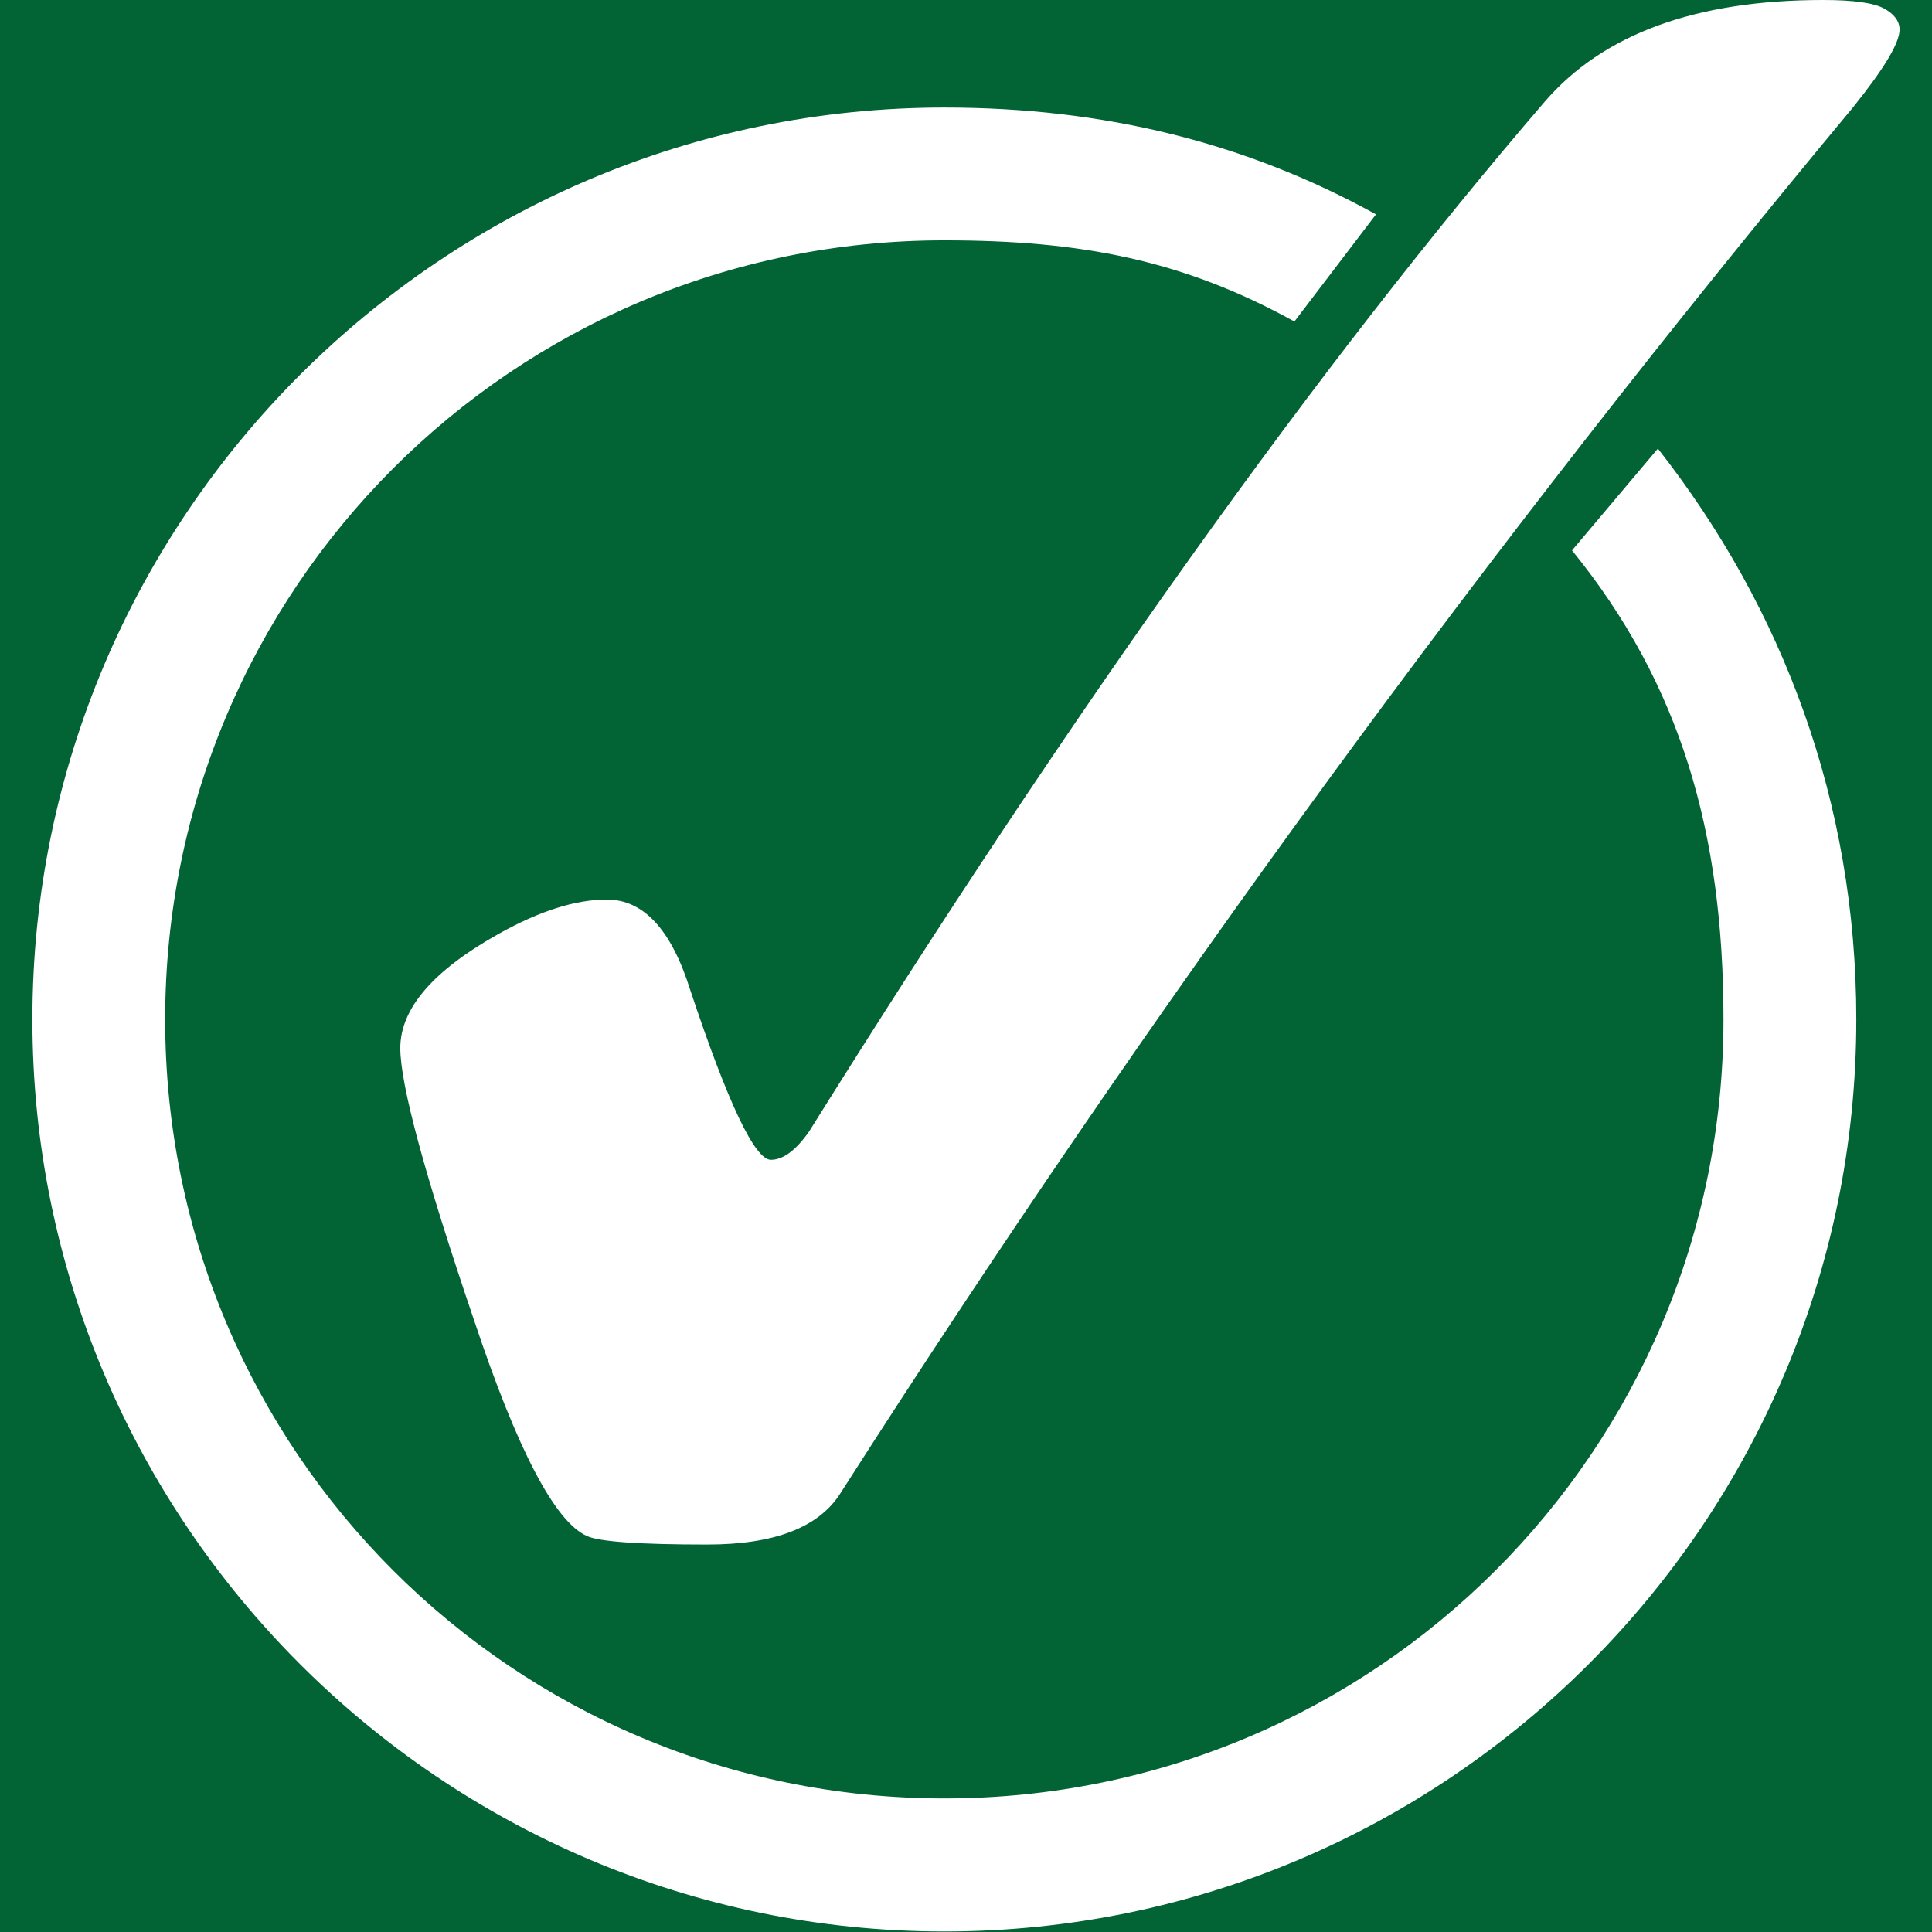 <svg xmlns="http://www.w3.org/2000/svg" xmlns:xlink="http://www.w3.org/1999/xlink" width="500" zoomAndPan="magnify" viewBox="0 0 375 375" height="500" preserveAspectRatio="xMidYMid meet" version="1.0"><defs><clipPath id="32dcf6a6bb"><path d="M 6.137 20 L 361 20 L 361 375 L 6.137 375 Z M 6.137 20 " clip-rule="nonzero"/></clipPath></defs><rect x="-37.5" width="450" fill="#ffffff" y="-37.5" height="450" fill-opacity="1"/><rect x="-37.5" width="450" fill="#026334" y="-37.5" height="450" fill-opacity="1"/><g clip-path="url(#32dcf6a6bb)"><path fill="#ffffff" d="M 183.297 20.871 C 85.727 20.871 6.285 100.312 6.285 197.883 C 6.285 295.453 85.727 374.895 183.297 374.895 C 280.867 374.895 360.309 295.453 360.309 197.883 C 360.309 155.699 346.035 117.98 321.793 87.074 L 305.129 106.828 C 326.258 132.848 334.527 161.734 334.527 197.883 C 334.527 281.496 266.91 349.074 183.293 349.074 C 99.68 349.074 32.059 281.496 32.059 197.883 C 32.059 114.266 99.68 46.648 183.293 46.648 C 209.789 46.648 229.609 50.457 251.242 62.406 L 267.078 41.609 C 241.746 27.621 214.211 20.871 183.297 20.871 Z M 183.297 20.871 " fill-opacity="1" fill-rule="evenodd"/></g><path fill="#ffffff" d="M 117.781 174.602 C 124.922 174.602 130.32 180.461 133.98 192.172 C 141.301 214.137 146.516 225.117 149.629 225.117 C 152.008 225.117 154.48 223.285 157.043 219.625 C 208.473 137.266 256.059 70.645 299.801 19.766 C 311.148 6.586 329.176 0 353.883 0 C 359.738 0 363.676 0.547 365.688 1.645 C 367.699 2.746 368.707 4.117 368.707 5.762 C 368.707 8.328 365.688 13.359 359.648 20.863 C 289 105.785 223.477 195.469 163.082 289.906 C 158.871 296.496 150.27 299.793 137.273 299.793 C 124.098 299.793 116.32 299.242 113.938 298.145 C 107.715 295.398 100.395 281.398 91.977 256.141 C 82.461 228.137 77.699 210.566 77.699 203.43 C 77.699 195.742 84.105 188.328 96.918 181.191 C 104.789 176.797 111.742 174.602 117.781 174.602 " fill-opacity="1" fill-rule="nonzero"/></svg>